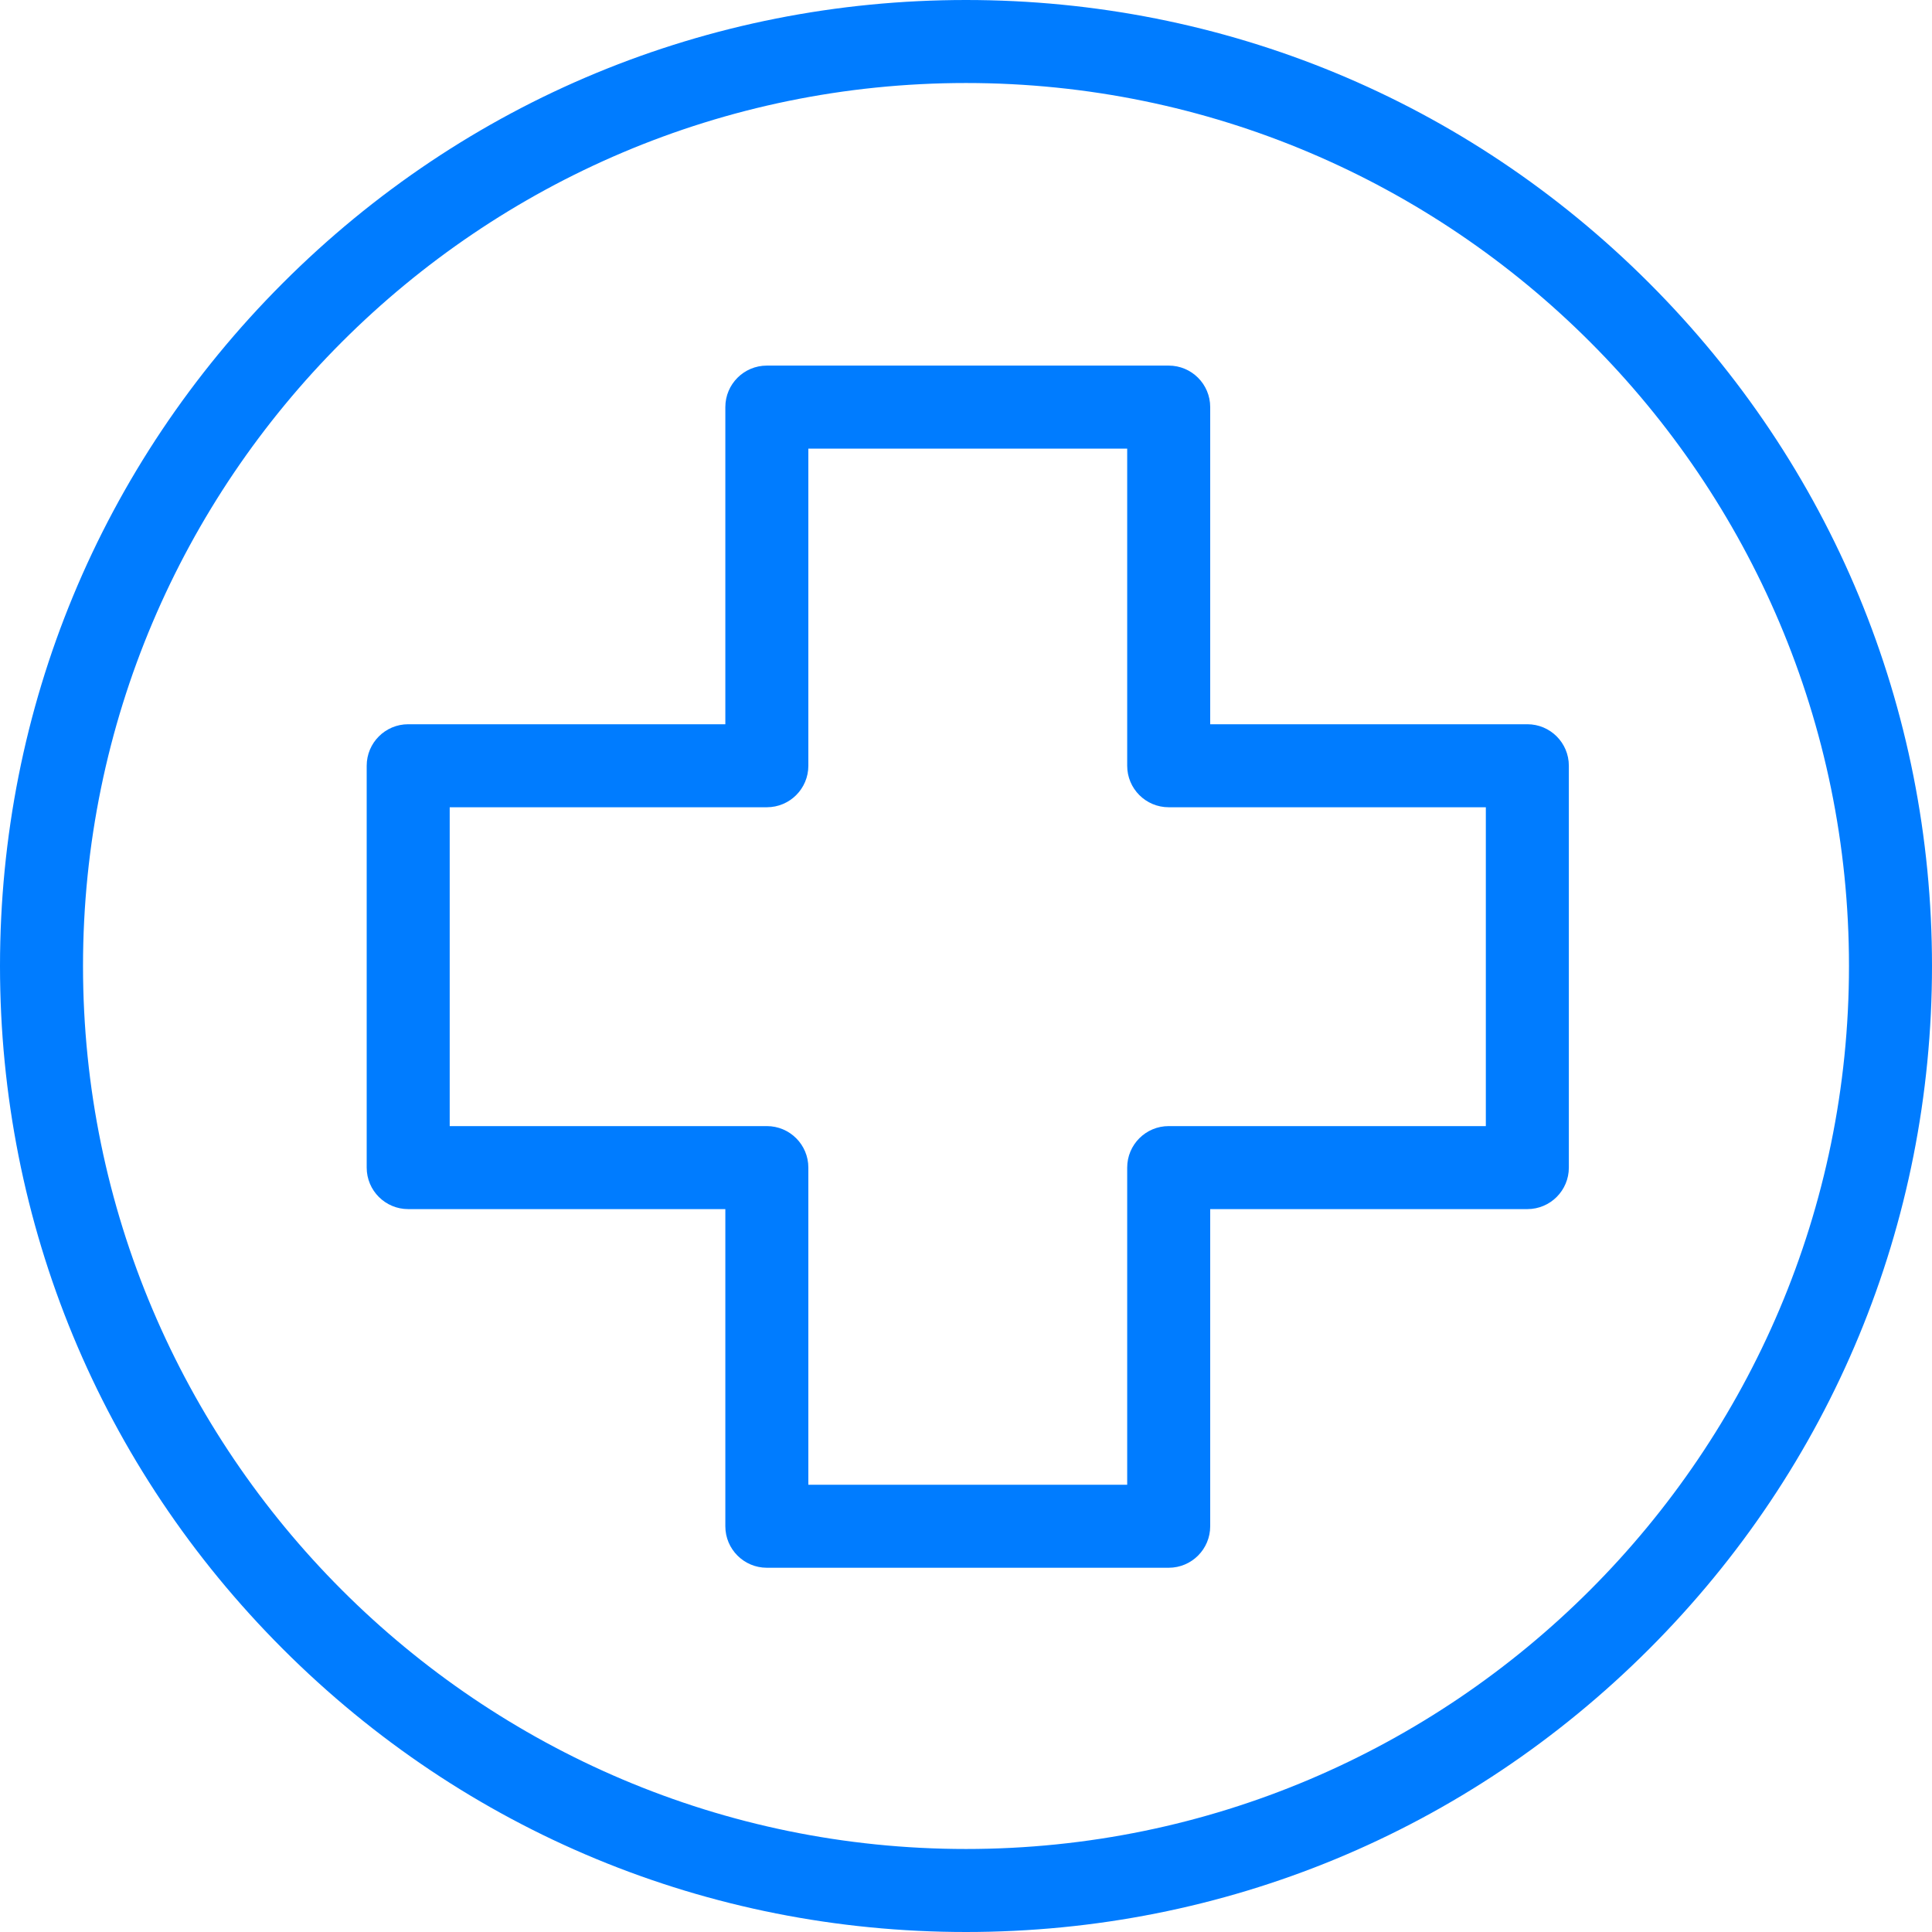 <svg width="60" height="60" viewBox="0 0 60 60" fill="none" xmlns="http://www.w3.org/2000/svg">
<path d="M30 0C21.987 0 14.453 3.121 8.787 8.787C3.121 14.453 0 21.987 0 30C0 38.013 3.12 45.547 8.787 51.213C14.453 56.879 21.987 60 30 60C38.013 60 45.547 56.879 51.213 51.213C56.879 45.547 60 38.013 60 30C60 21.987 56.879 14.453 51.213 8.787C45.547 3.121 38.013 0 30 0ZM30 57.422C14.88 57.422 2.578 45.12 2.578 30C2.578 14.88 14.88 2.578 30 2.578C45.12 2.578 57.422 14.88 57.422 30C57.422 45.12 45.12 57.422 30 57.422Z" fill="#007CFF"/>
<path d="M36.295 11.354H23.815C23.103 11.354 22.526 11.931 22.526 12.643V22.492H12.677C11.965 22.492 11.388 23.069 11.388 23.781V36.261C11.388 36.973 11.965 37.55 12.677 37.55H22.526V47.399C22.526 48.111 23.103 48.688 23.815 48.688H36.295C37.007 48.688 37.584 48.111 37.584 47.399V37.55H47.433C48.145 37.55 48.722 36.973 48.722 36.261V23.781C48.722 23.069 48.145 22.492 47.433 22.492H37.584V12.643C37.584 11.931 37.007 11.354 36.295 11.354ZM25.104 13.932H35.006V23.781C35.006 24.493 35.583 25.07 36.295 25.07H46.144V34.972H36.295C35.583 34.972 35.006 35.549 35.006 36.261V46.11H25.104V36.261C25.104 35.549 24.527 34.972 23.815 34.972H13.966V25.07H23.815C24.527 25.07 25.104 24.493 25.104 23.781V13.932Z" fill="#007CFF"/>
</svg>
